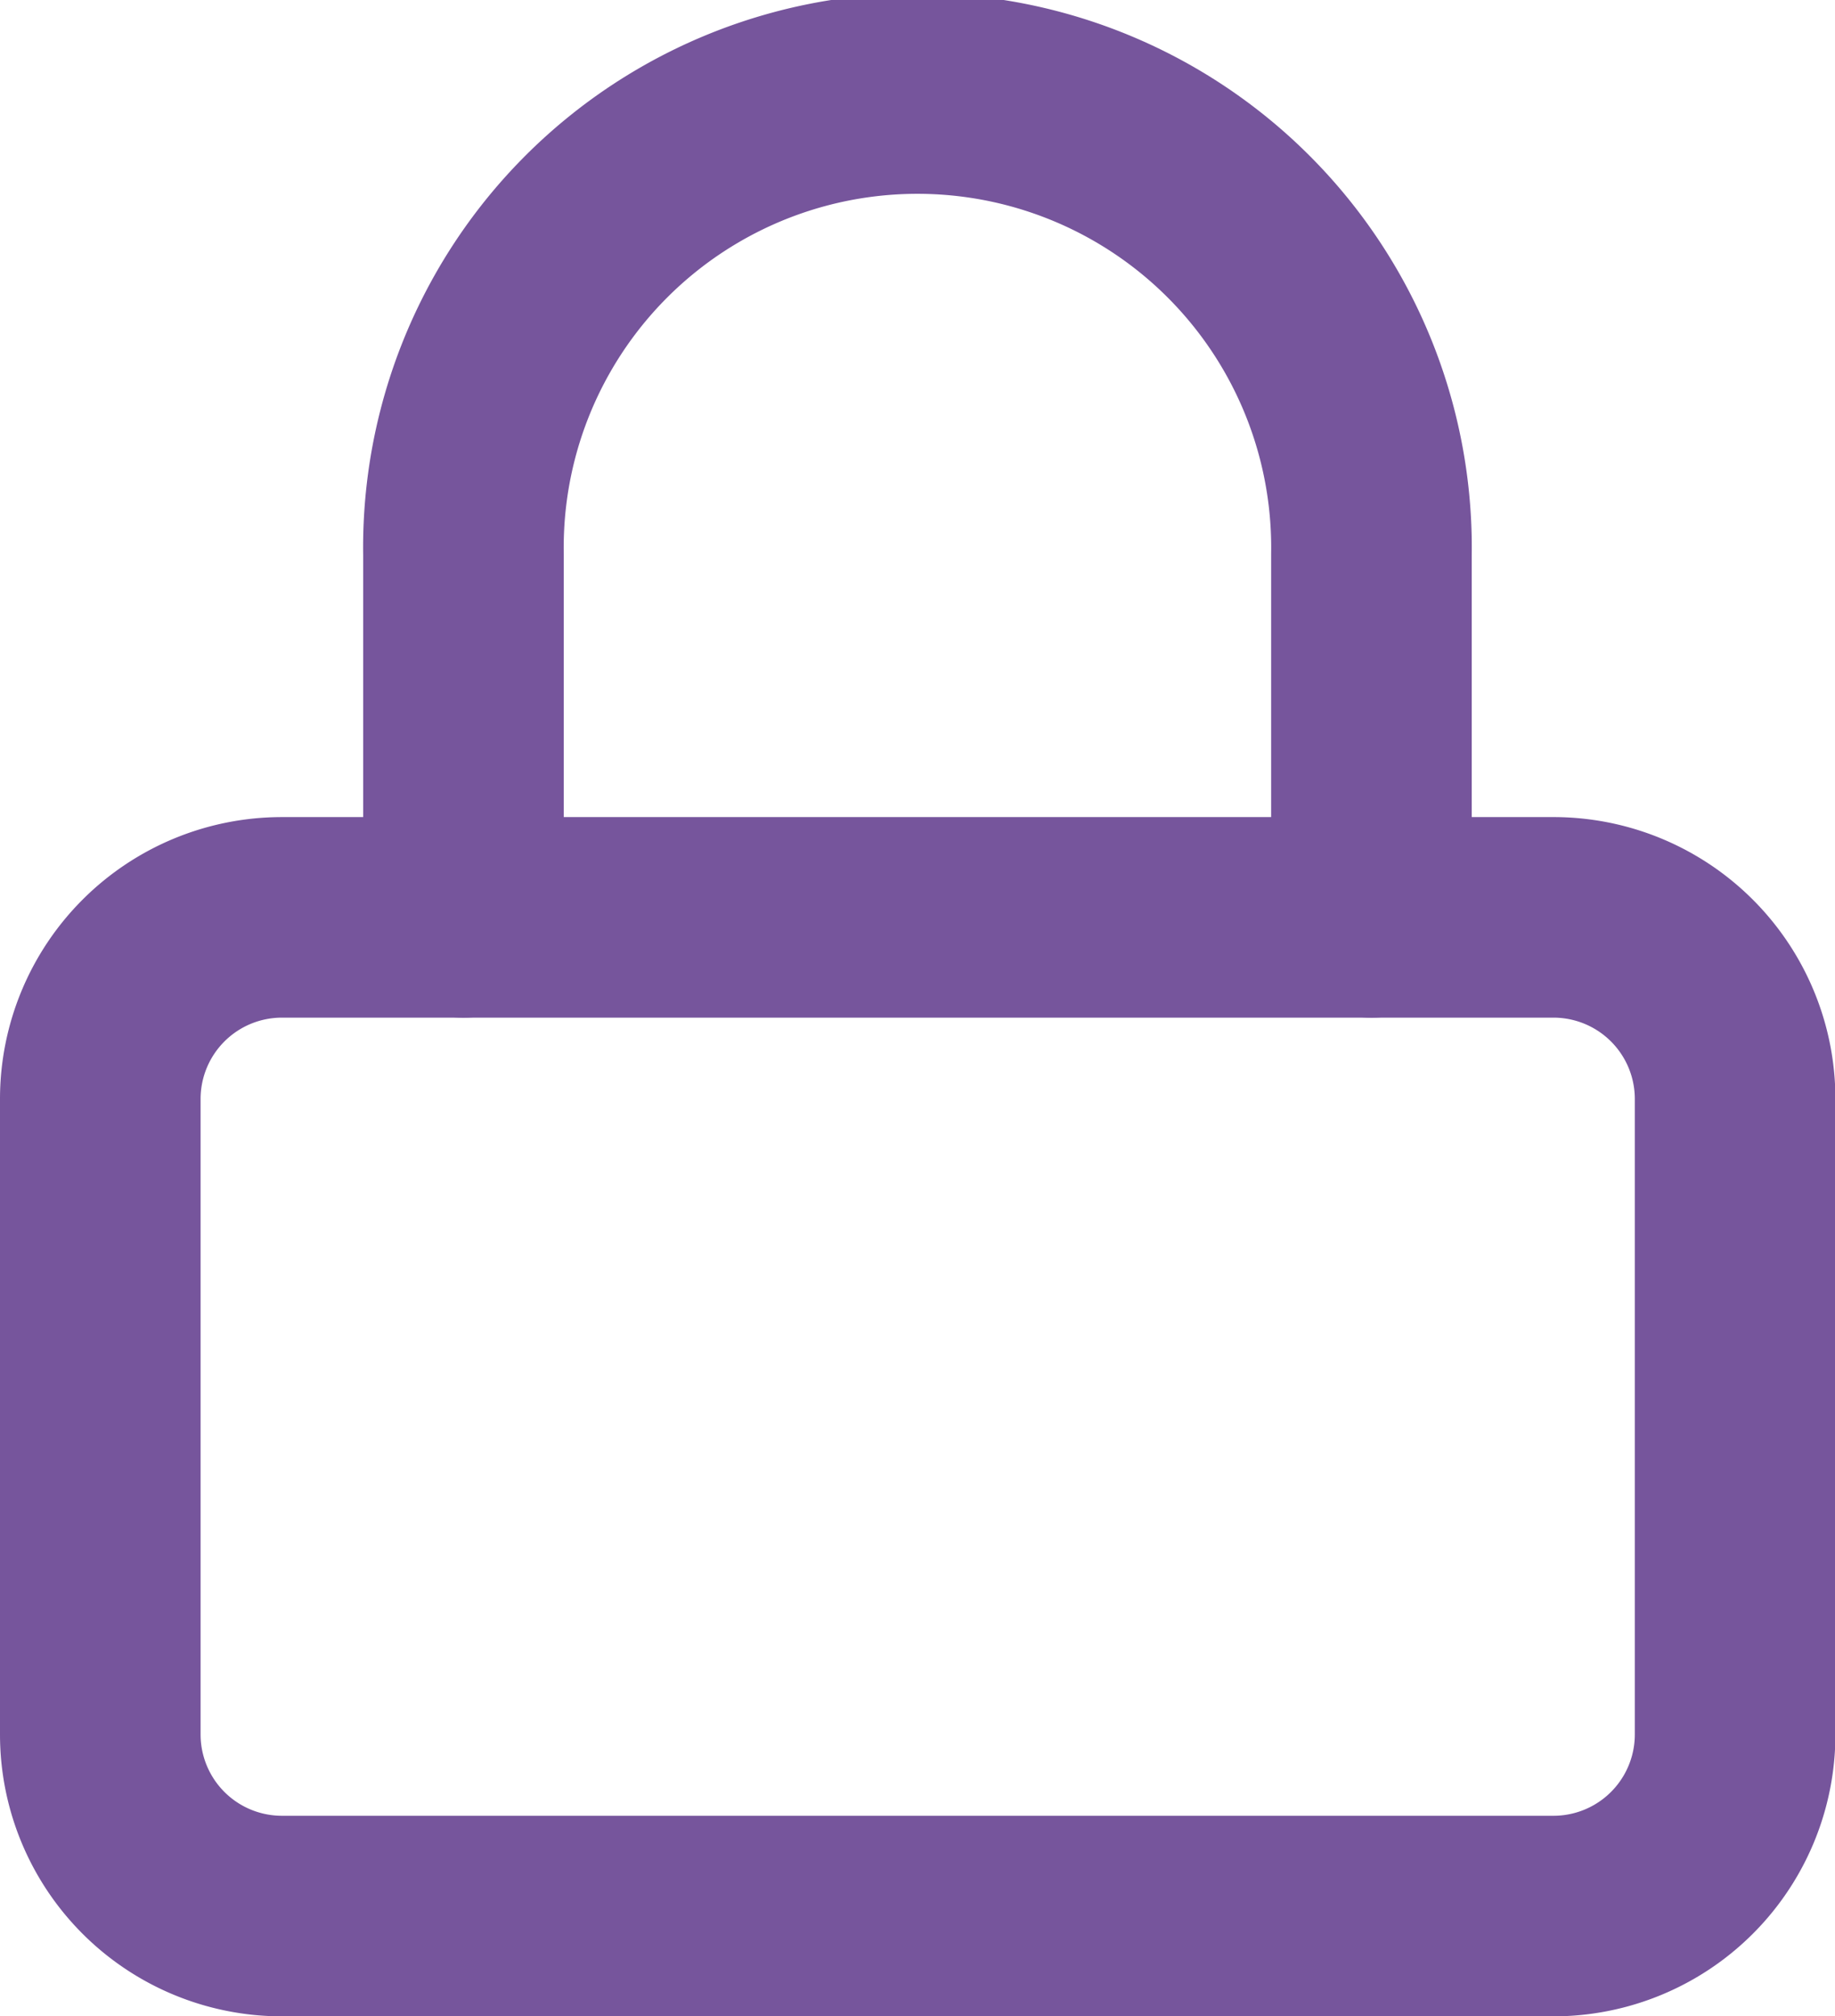 <svg xmlns="http://www.w3.org/2000/svg" width="18.296" height="20.107" viewBox="0 0 18.296 20.107">
  <g id="Icon_feather-lock" data-name="Icon feather-lock" transform="translate(-3.5 -2)">
    <path id="Path_2769" data-name="Path 2769" d="M6.311,16.5H18.985A1.811,1.811,0,0,1,20.8,18.311v6.337a1.811,1.811,0,0,1-1.811,1.811H6.311A1.811,1.811,0,0,1,4.5,24.648V18.311A1.811,1.811,0,0,1,6.311,16.5Z" transform="translate(0 -5.352)" fill="none" stroke="#76559c" stroke-linecap="round" stroke-linejoin="round" stroke-width="2"/>
    <path id="Path_2770" data-name="Path 2770" d="M10.5,11.148V7.527a4.527,4.527,0,1,1,9.053,0v3.621" transform="translate(-2.379)" fill="none" stroke="#76559c" stroke-linecap="round" stroke-linejoin="round" stroke-width="2"/>
  </g>
</svg>
